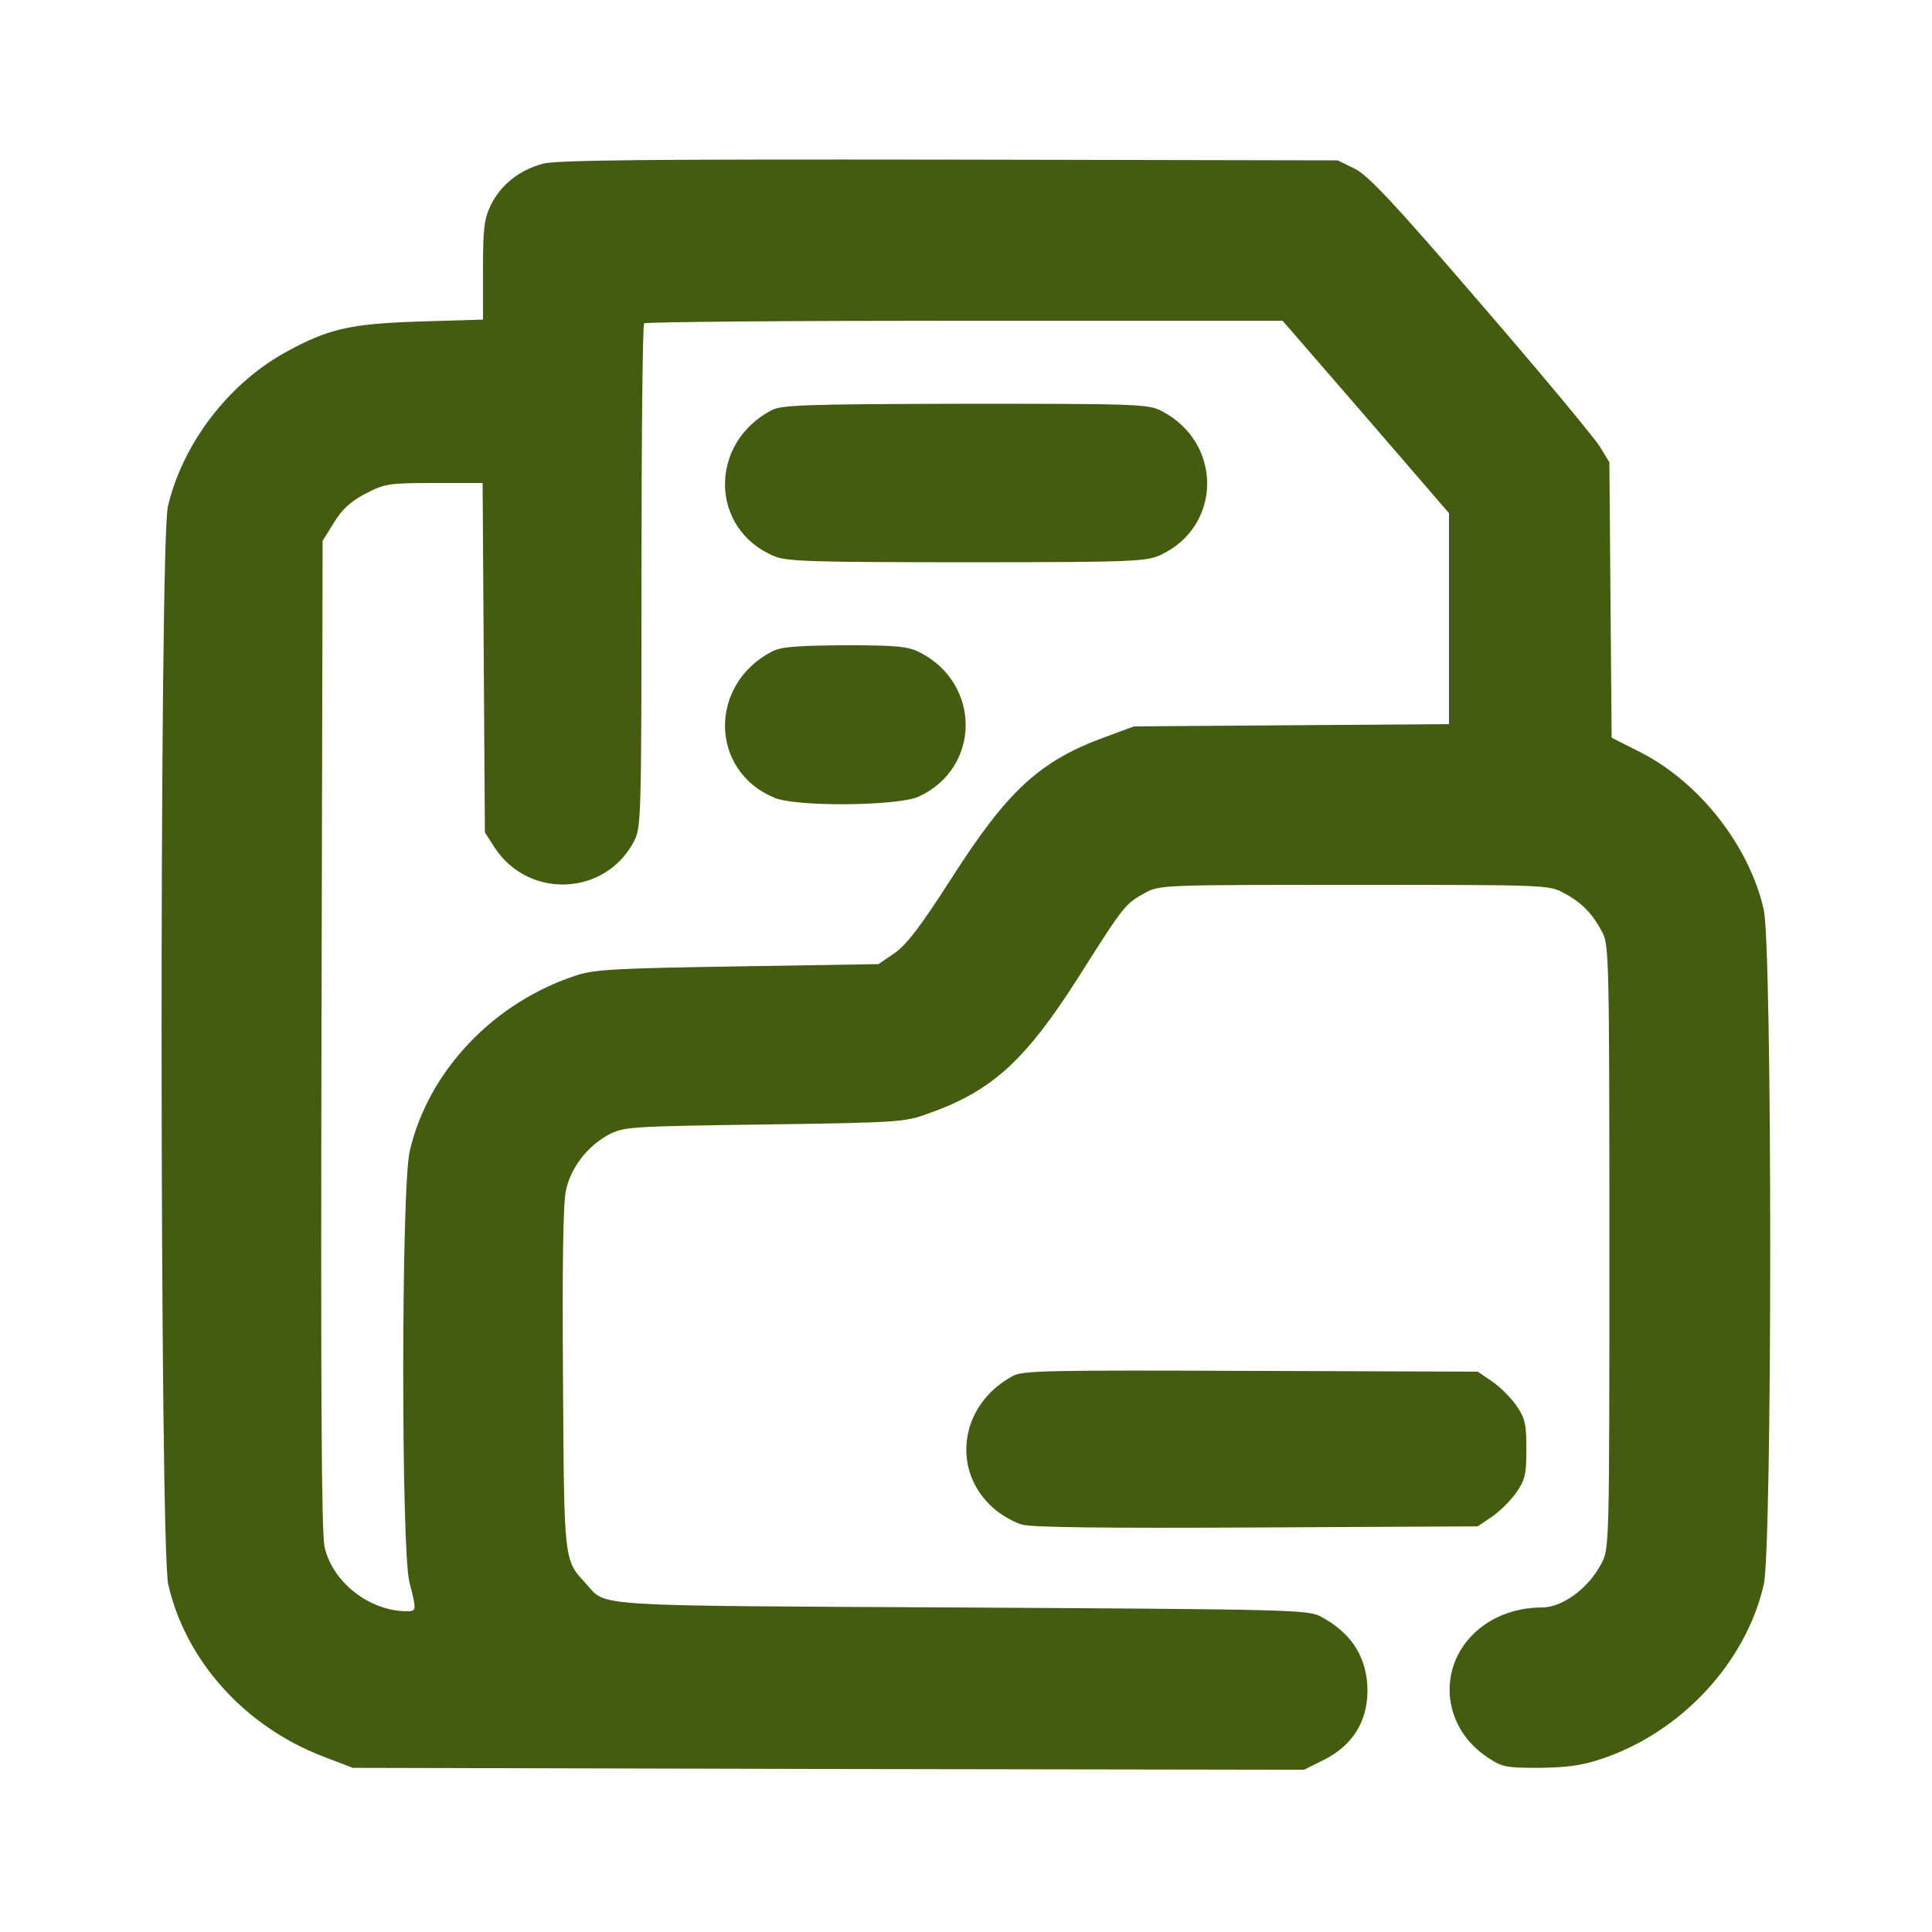 <svg xmlns="http://www.w3.org/2000/svg" width="512pt" height="512pt" viewBox="0 0 512 512" preserveAspectRatio="xMidYMid meet"><defs></defs><g transform="translate(0,512) scale(0.1,-0.1)" fill="#000000" stroke="none"><path d="M1438 4686 c-62 -17 -111 -56 -137 -109 -18 -37 -21 -62 -21 -174 l0&#10;-130 -167 -5 c-186 -6 -243 -19 -359 -83 -150 -84 -270 -241 -309 -407 -23&#10;-96 -22 -2761 1 -2858 47 -202 202 -374 408 -454 l81 -31 1260 -3 1261 -2 54&#10;27 c74 38 113 99 114 181 0 88 -41 154 -124 198 -33 18 -81 19 -950 24 -999 5&#10;-942 2 -996 62 -60 65 -59 53 -62 543 -2 301 0 467 8 501 13 60 56 116 113&#10;147 41 21 55 22 412 27 354 5 373 6 435 29 170 60 258 141 401 366 117 185&#10;121 190 174 219 39 21 48 21 555 21 508 0 516 0 555 -22 46 -24 75 -54 101&#10;-103 18 -33 19 -73 19 -835 0 -800 0 -800 -22 -840 -34 -65 -103 -115 -157&#10;-115 -148 0 -258 -110 -243 -242 8 -63 43 -118 99 -155 38 -26 49 -28 137 -28&#10;73 1 113 6 166 24 209 70 381 253 429 461 23 97 23 1693 0 1790 -39 170 -171&#10;337 -326 416 l-77 39 -3 365 -3 365 -25 41 c-14 23 -155 193 -315 378 -233&#10;271 -299 341 -335 359 l-45 22 -1030 2 c-807 1 -1040 -1 -1077 -11z m2182&#10;-671 l220 -255 0 -279 0 -280 -417 -3 -418 -3 -73 -27 c-177 -64 -262 -143&#10;-412 -378 -79 -123 -116 -172 -148 -195 l-44 -30 -371 -6 c-318 -5 -380 -8&#10;-427 -23 -221 -71 -395 -254 -444 -466 -23 -95 -23 -1058 -1 -1143 19 -74 19&#10;-77 -6 -77 -100 0 -198 77 -219 171 -8 40 -10 393 -8 1360 l3 1306 30 48 c22&#10;36 45 57 84 77 50 26 61 28 182 28 l128 0 3 -463 3 -463 27 -42 c91 -136 294&#10;-126 369 20 18 35 19 68 19 701 0 365 3 667 7 670 3 4 386 7 849 7 l843 0 221&#10;-255z" style="fill: rgb(67, 92, 16);"></path><path d="M2045 4033 c-168 -88 -164 -316 7 -387 32 -14 105 -16 510 -16 439 0&#10;476 2 513 19 164 76 166 298 3 382 -35 18 -64 19 -520 19 -420 -1 -487 -3&#10;-513 -17z" style="fill: rgb(67, 92, 16);"></path><path d="M2045 3393 c-168 -88 -164 -316 7 -387 58 -25 329 -22 383 3 164 76&#10;166 298 3 382 -32 16 -59 19 -200 19 -129 -1 -169 -4 -193 -17z" style="fill: rgb(67, 92, 16);"></path><path d="M2685 1474 c-141 -75 -167 -250 -52 -351 20 -18 54 -37 74 -43 26 -8&#10;220 -10 624 -8 l585 3 37 25 c21 14 50 43 65 64 24 35 27 49 27 116 0 67 -3&#10;81 -27 116 -15 21 -44 50 -65 64 l-37 25 -600 2 c-533 2 -604 1 -631 -13z" style="fill: rgb(67, 92, 16);"></path></g></svg>